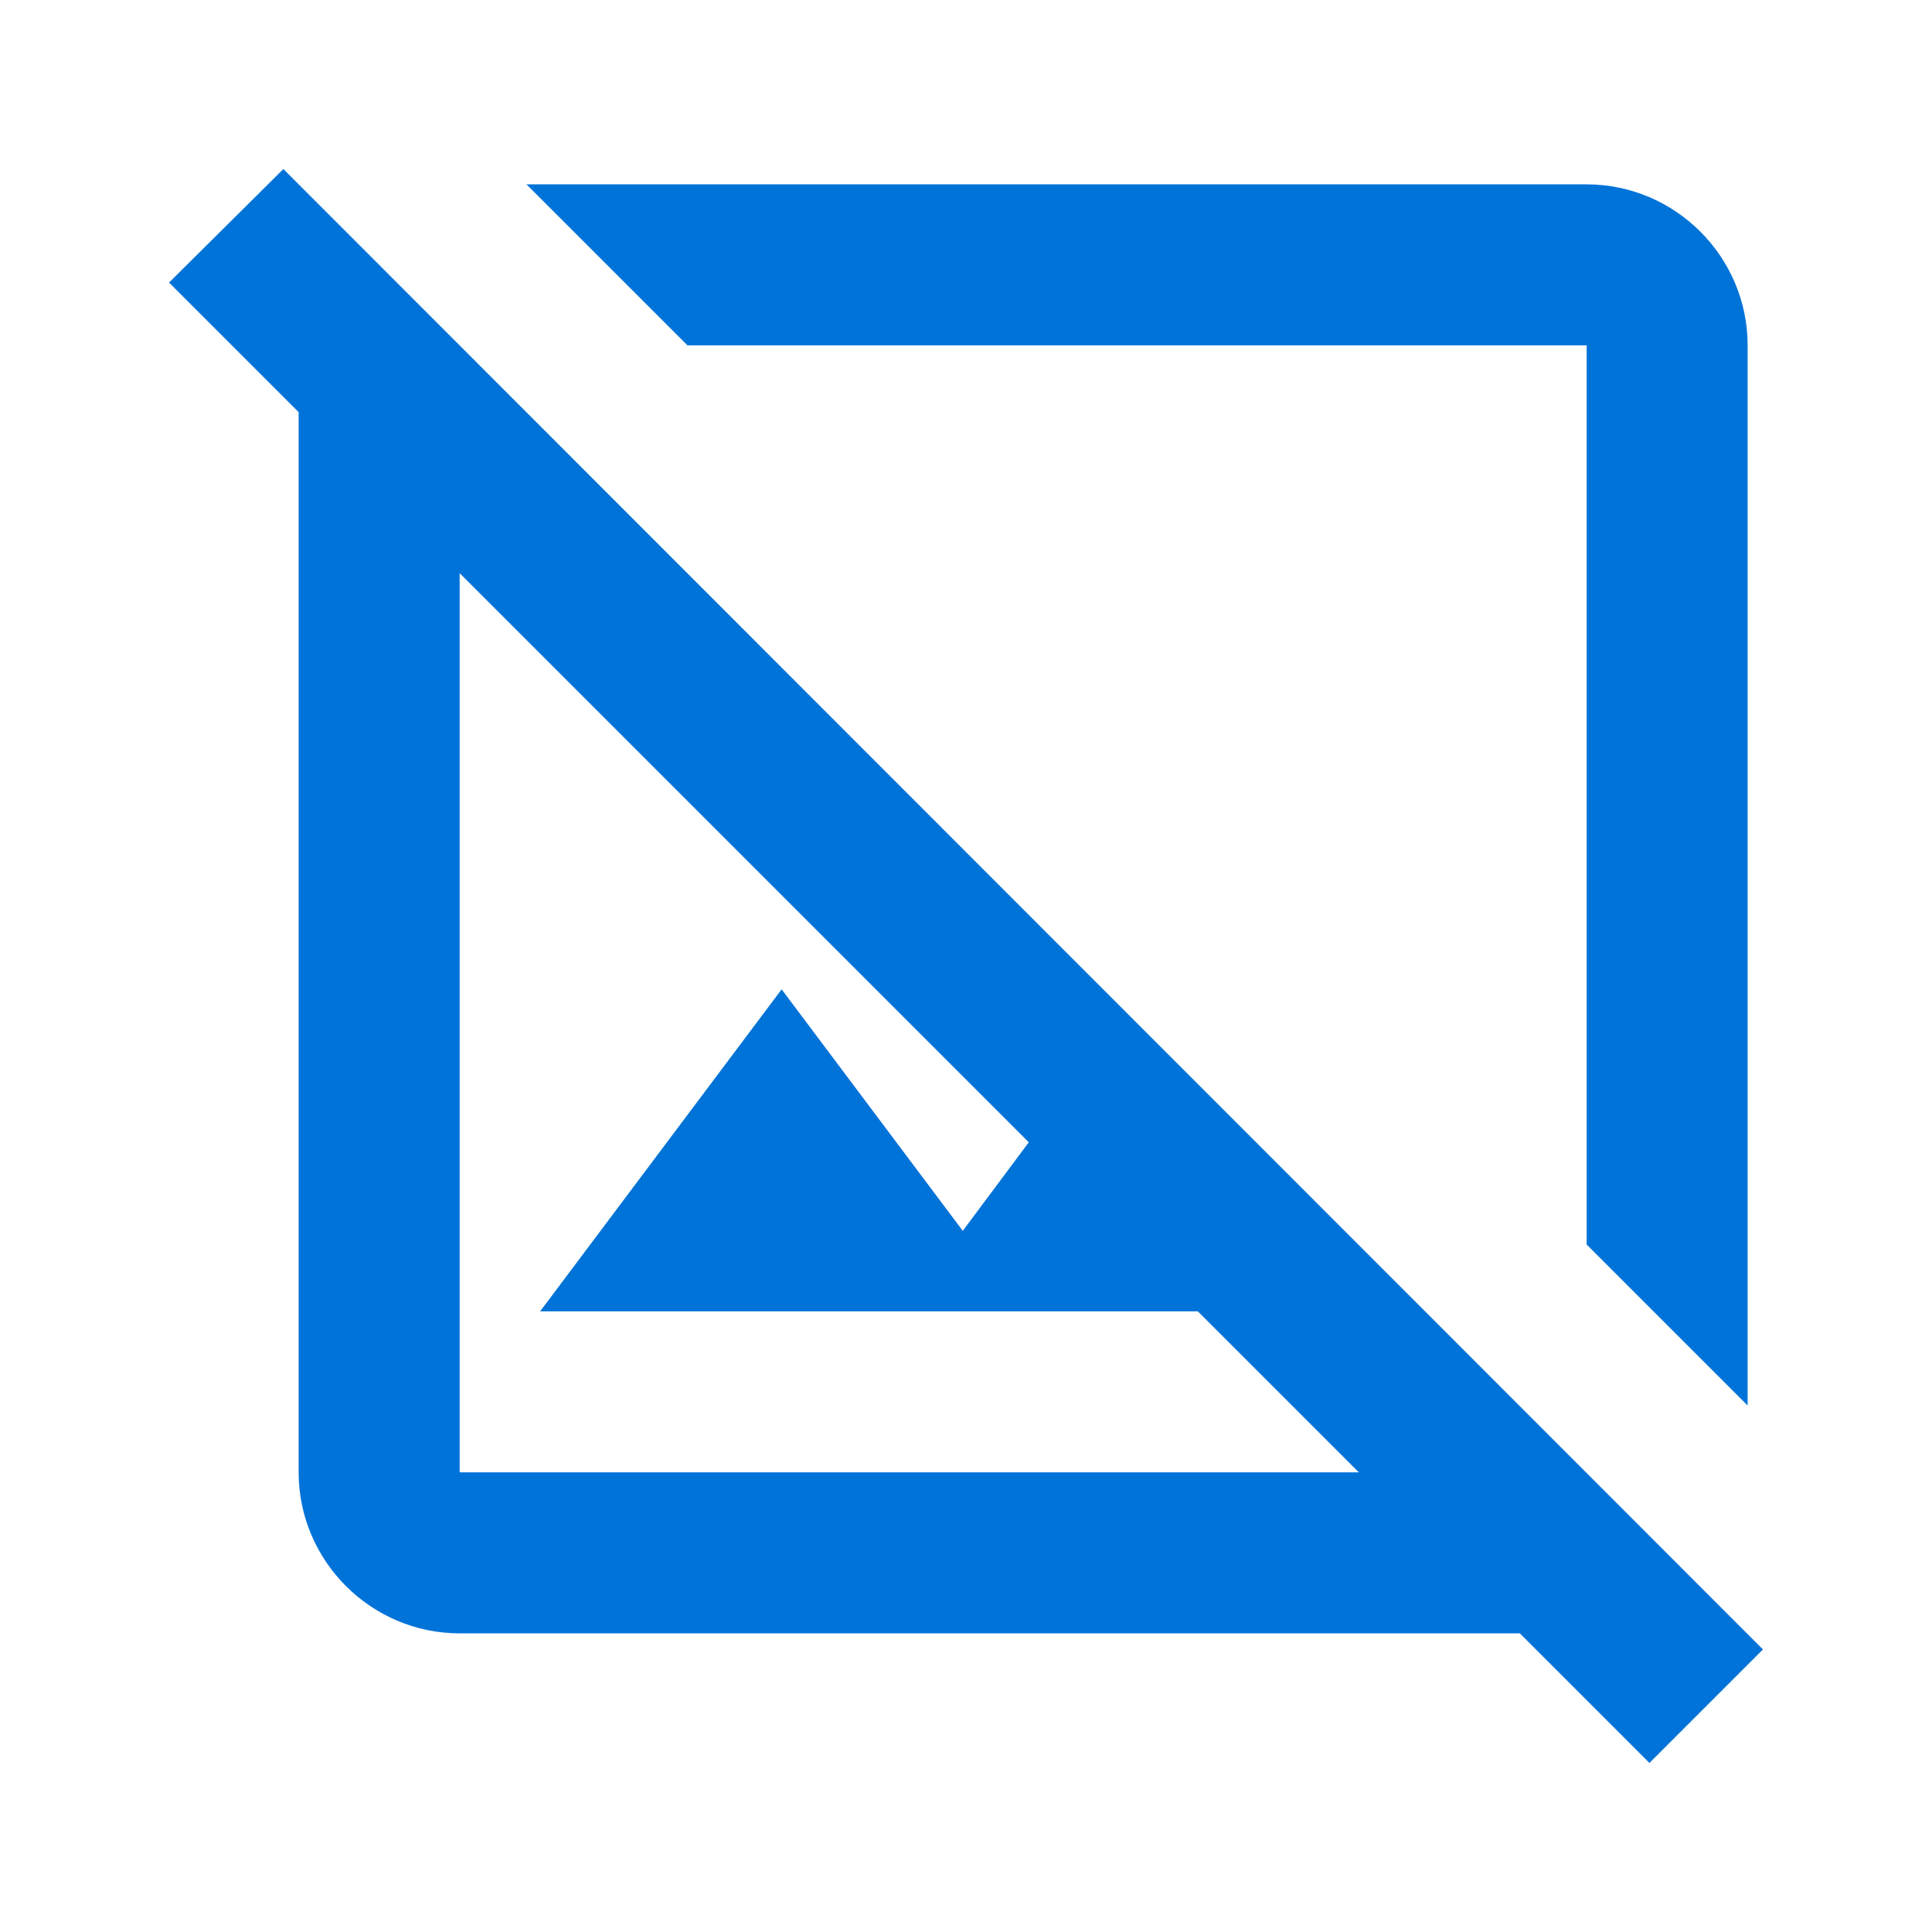 <svg xmlns="http://www.w3.org/2000/svg" width="40" height="40" viewBox="0 0 40 40" fill="none"><path d="M32.85 7.15V25.767L36.183 29.1V7.15C36.183 5.317 34.683 3.817 32.85 3.817H10.9L14.233 7.15H32.85Z" fill="#0073D9"></path><path d="M5.867 3.5L3.5 5.85L6.183 8.533V30.483C6.183 32.317 7.683 33.817 9.517 33.817H31.467L34.15 36.5L36.5 34.15L5.867 3.5ZM9.517 30.483V11.867L21.3 23.65L19.933 25.483L16.183 20.483L11.183 27.15H24.8L28.133 30.483H9.517Z" fill="#0073D9"></path></svg>